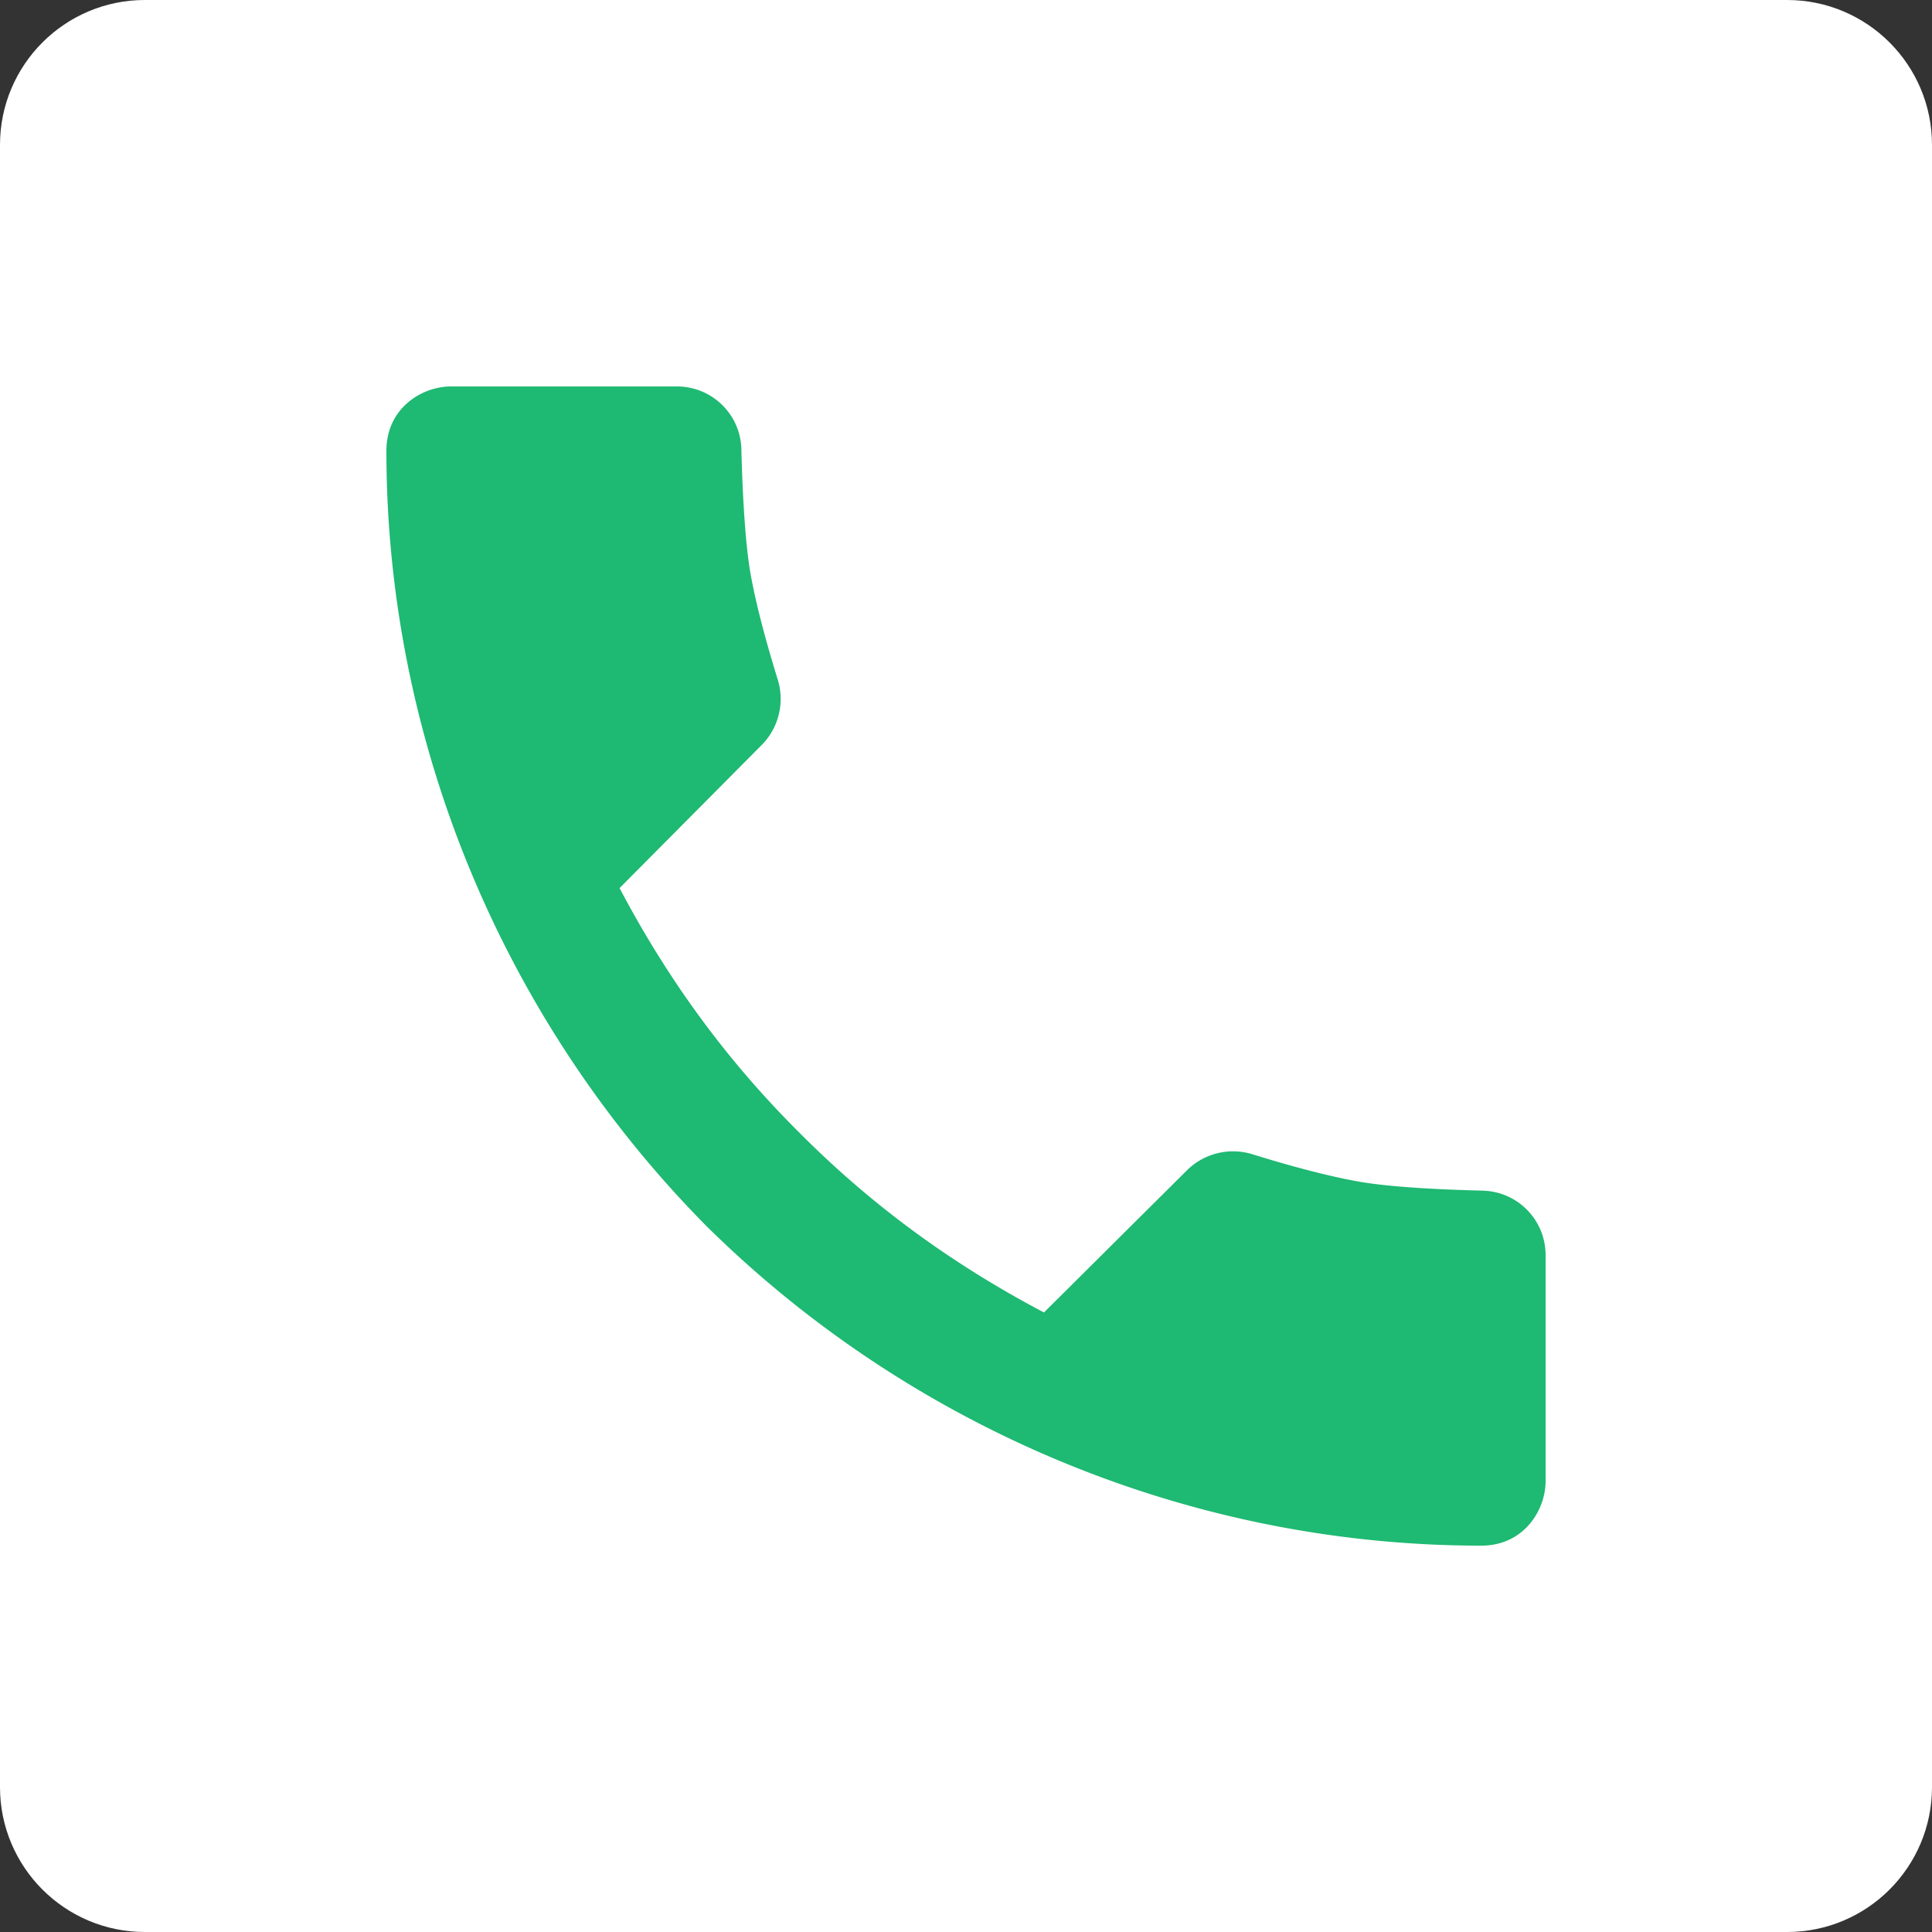 <svg xmlns="http://www.w3.org/2000/svg" viewBox="0 0 172 172"><rect x="0" y="0" width="172" height="172" fill="#333333" stroke="none"/><path d="M12.9 172C5.776 172 0 166.224 0 159.1V12.9C0 5.776 5.776 0 12.9 0h146.2c7.124 0 12.9 5.776 12.9 12.9v146.2c0 7.124-5.776 12.9-12.9 12.9z" fill="#fff"/><path d="M132 105.998c-3.612-.086-8.16-.298-11.03-.803-3.107-.55-6.846-1.617-9.477-2.437a5.83 5.83 0 0 0-5.842 1.451l-12.71 12.636c-8.783-4.627-15.818-10.016-21.775-16.007-5.99-5.957-11.38-12.992-16.007-21.775L67.79 66.346a5.83 5.83 0 0 0 1.451-5.842c-.814-2.626-1.886-6.364-2.43-9.47-.5-2.872-.717-7.42-.808-11.03-.075-3.125-2.62-5.6-5.745-5.6H40.133c-2.51 0-5.733 1.88-5.733 5.733 0 26.024 10.55 50.878 28.472 68.995 18.117 17.922 42.97 28.472 68.995 28.472 3.853 0 5.733-3.222 5.733-5.733v-20.124c0-3.125-2.477-5.67-5.6-5.745z" fill="#1eb972"/></svg>